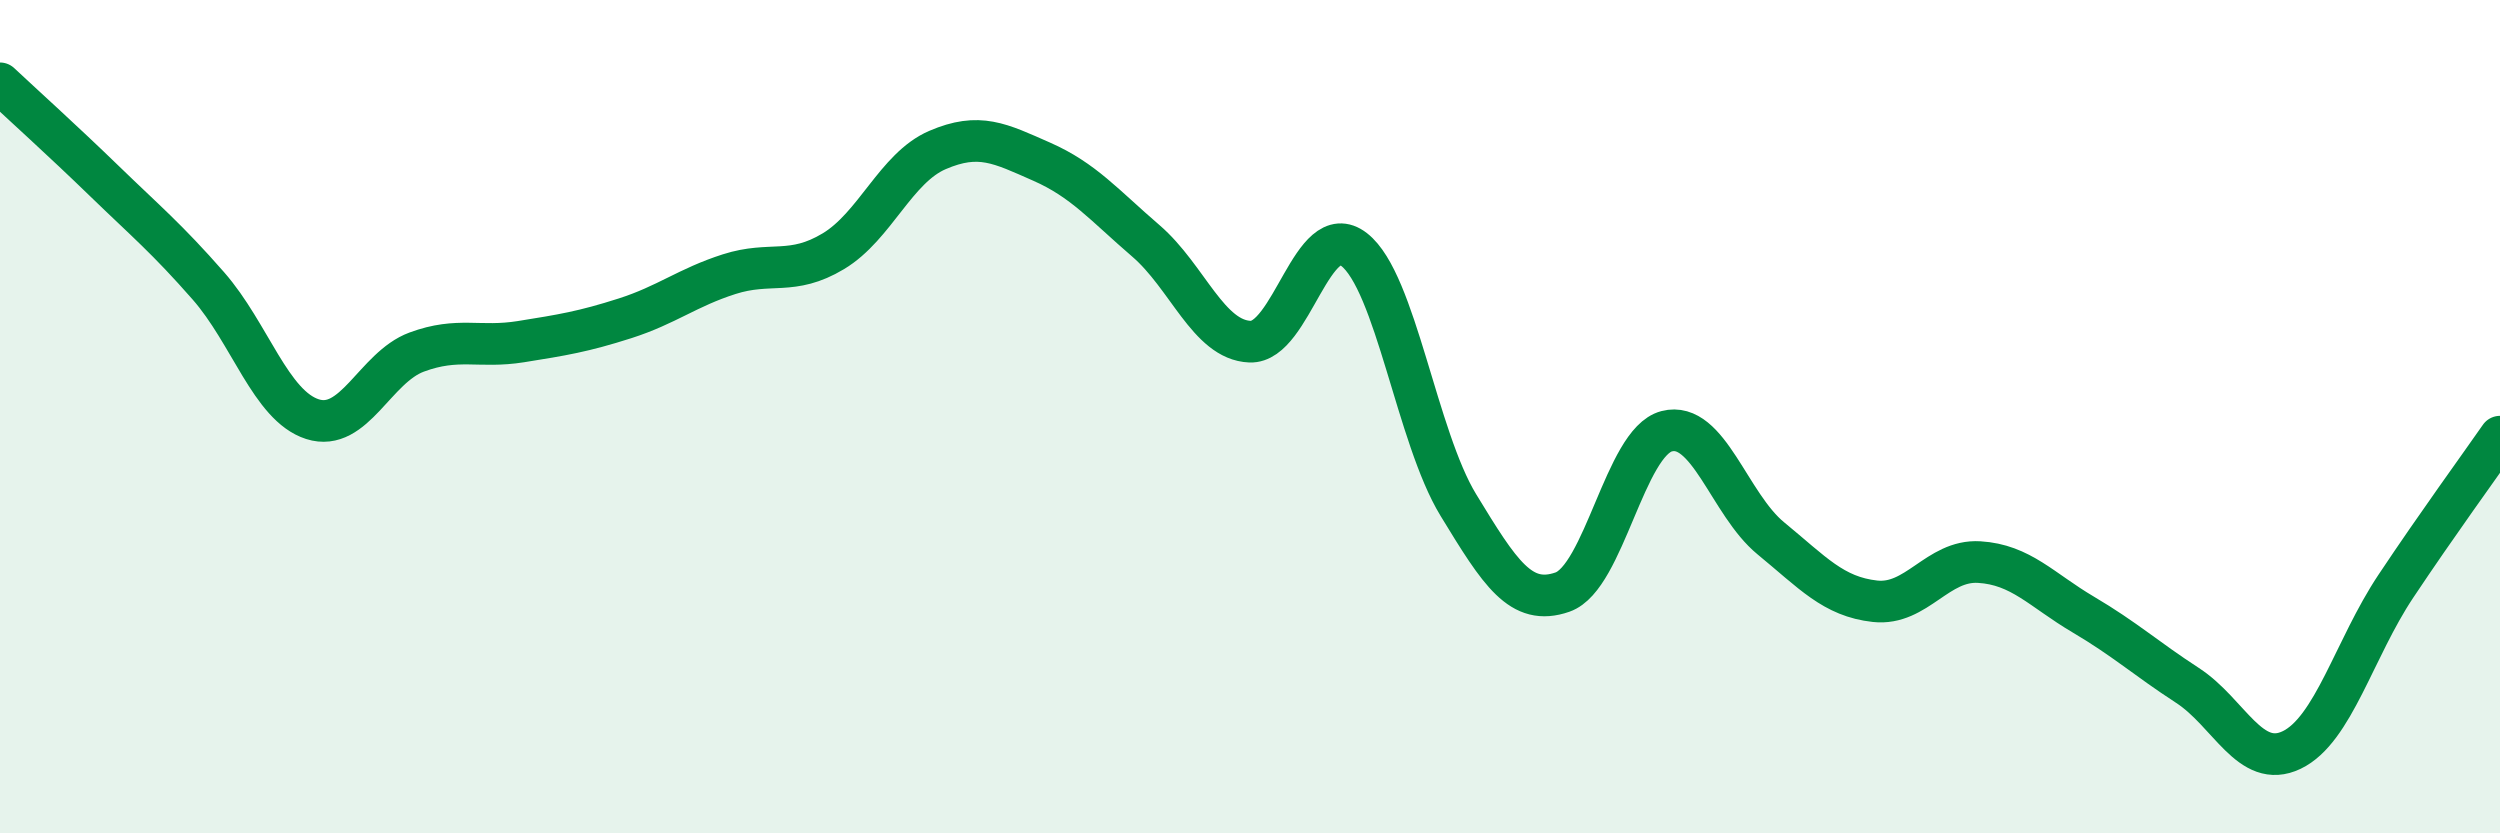 
    <svg width="60" height="20" viewBox="0 0 60 20" xmlns="http://www.w3.org/2000/svg">
      <path
        d="M 0,2 C 0.5,2.47 1.5,3.37 2.5,4.34 C 3.5,5.31 4,5.72 5,6.86 C 6,8 6.5,9.74 7.5,10.06 C 8.5,10.38 9,8.82 10,8.45 C 11,8.08 11.5,8.36 12.5,8.2 C 13.5,8.04 14,7.96 15,7.64 C 16,7.32 16.5,6.9 17.5,6.58 C 18.5,6.26 19,6.63 20,6.03 C 21,5.43 21.5,4.03 22.5,3.6 C 23.5,3.17 24,3.44 25,3.88 C 26,4.32 26.5,4.92 27.5,5.78 C 28.5,6.64 29,8.16 30,8.2 C 31,8.24 31.5,5.21 32.5,5.99 C 33.5,6.77 34,10.48 35,12.12 C 36,13.76 36.5,14.56 37.5,14.21 C 38.5,13.86 39,10.61 40,10.35 C 41,10.09 41.5,12.1 42.5,12.92 C 43.5,13.74 44,14.32 45,14.43 C 46,14.54 46.5,13.43 47.5,13.49 C 48.5,13.55 49,14.16 50,14.75 C 51,15.34 51.5,15.8 52.5,16.45 C 53.5,17.1 54,18.48 55,18 C 56,17.52 56.5,15.57 57.5,14.07 C 58.5,12.57 59.5,11.2 60,10.48L60 20L0 20Z"
        fill="#008740"
        opacity="0.1"
        stroke-linecap="round"
        stroke-linejoin="round"
      />
      <path
        d="M 0,2 C 0.5,2.47 1.5,3.37 2.5,4.34 C 3.5,5.31 4,5.72 5,6.86 C 6,8 6.5,9.74 7.5,10.06 C 8.5,10.38 9,8.82 10,8.45 C 11,8.08 11.5,8.36 12.5,8.2 C 13.5,8.04 14,7.96 15,7.64 C 16,7.32 16.5,6.9 17.5,6.58 C 18.5,6.26 19,6.63 20,6.03 C 21,5.43 21.5,4.03 22.5,3.6 C 23.5,3.17 24,3.44 25,3.88 C 26,4.32 26.5,4.92 27.5,5.78 C 28.5,6.64 29,8.16 30,8.2 C 31,8.24 31.5,5.21 32.5,5.99 C 33.5,6.77 34,10.48 35,12.12 C 36,13.76 36.5,14.56 37.5,14.21 C 38.5,13.86 39,10.61 40,10.35 C 41,10.09 41.5,12.1 42.5,12.92 C 43.5,13.74 44,14.32 45,14.43 C 46,14.54 46.5,13.43 47.5,13.49 C 48.5,13.55 49,14.16 50,14.75 C 51,15.34 51.5,15.8 52.5,16.45 C 53.5,17.1 54,18.48 55,18 C 56,17.52 56.5,15.57 57.5,14.07 C 58.5,12.57 59.5,11.2 60,10.48"
        stroke="#008740"
        stroke-width="1"
        fill="none"
        stroke-linecap="round"
        stroke-linejoin="round"
      />
    </svg>
  